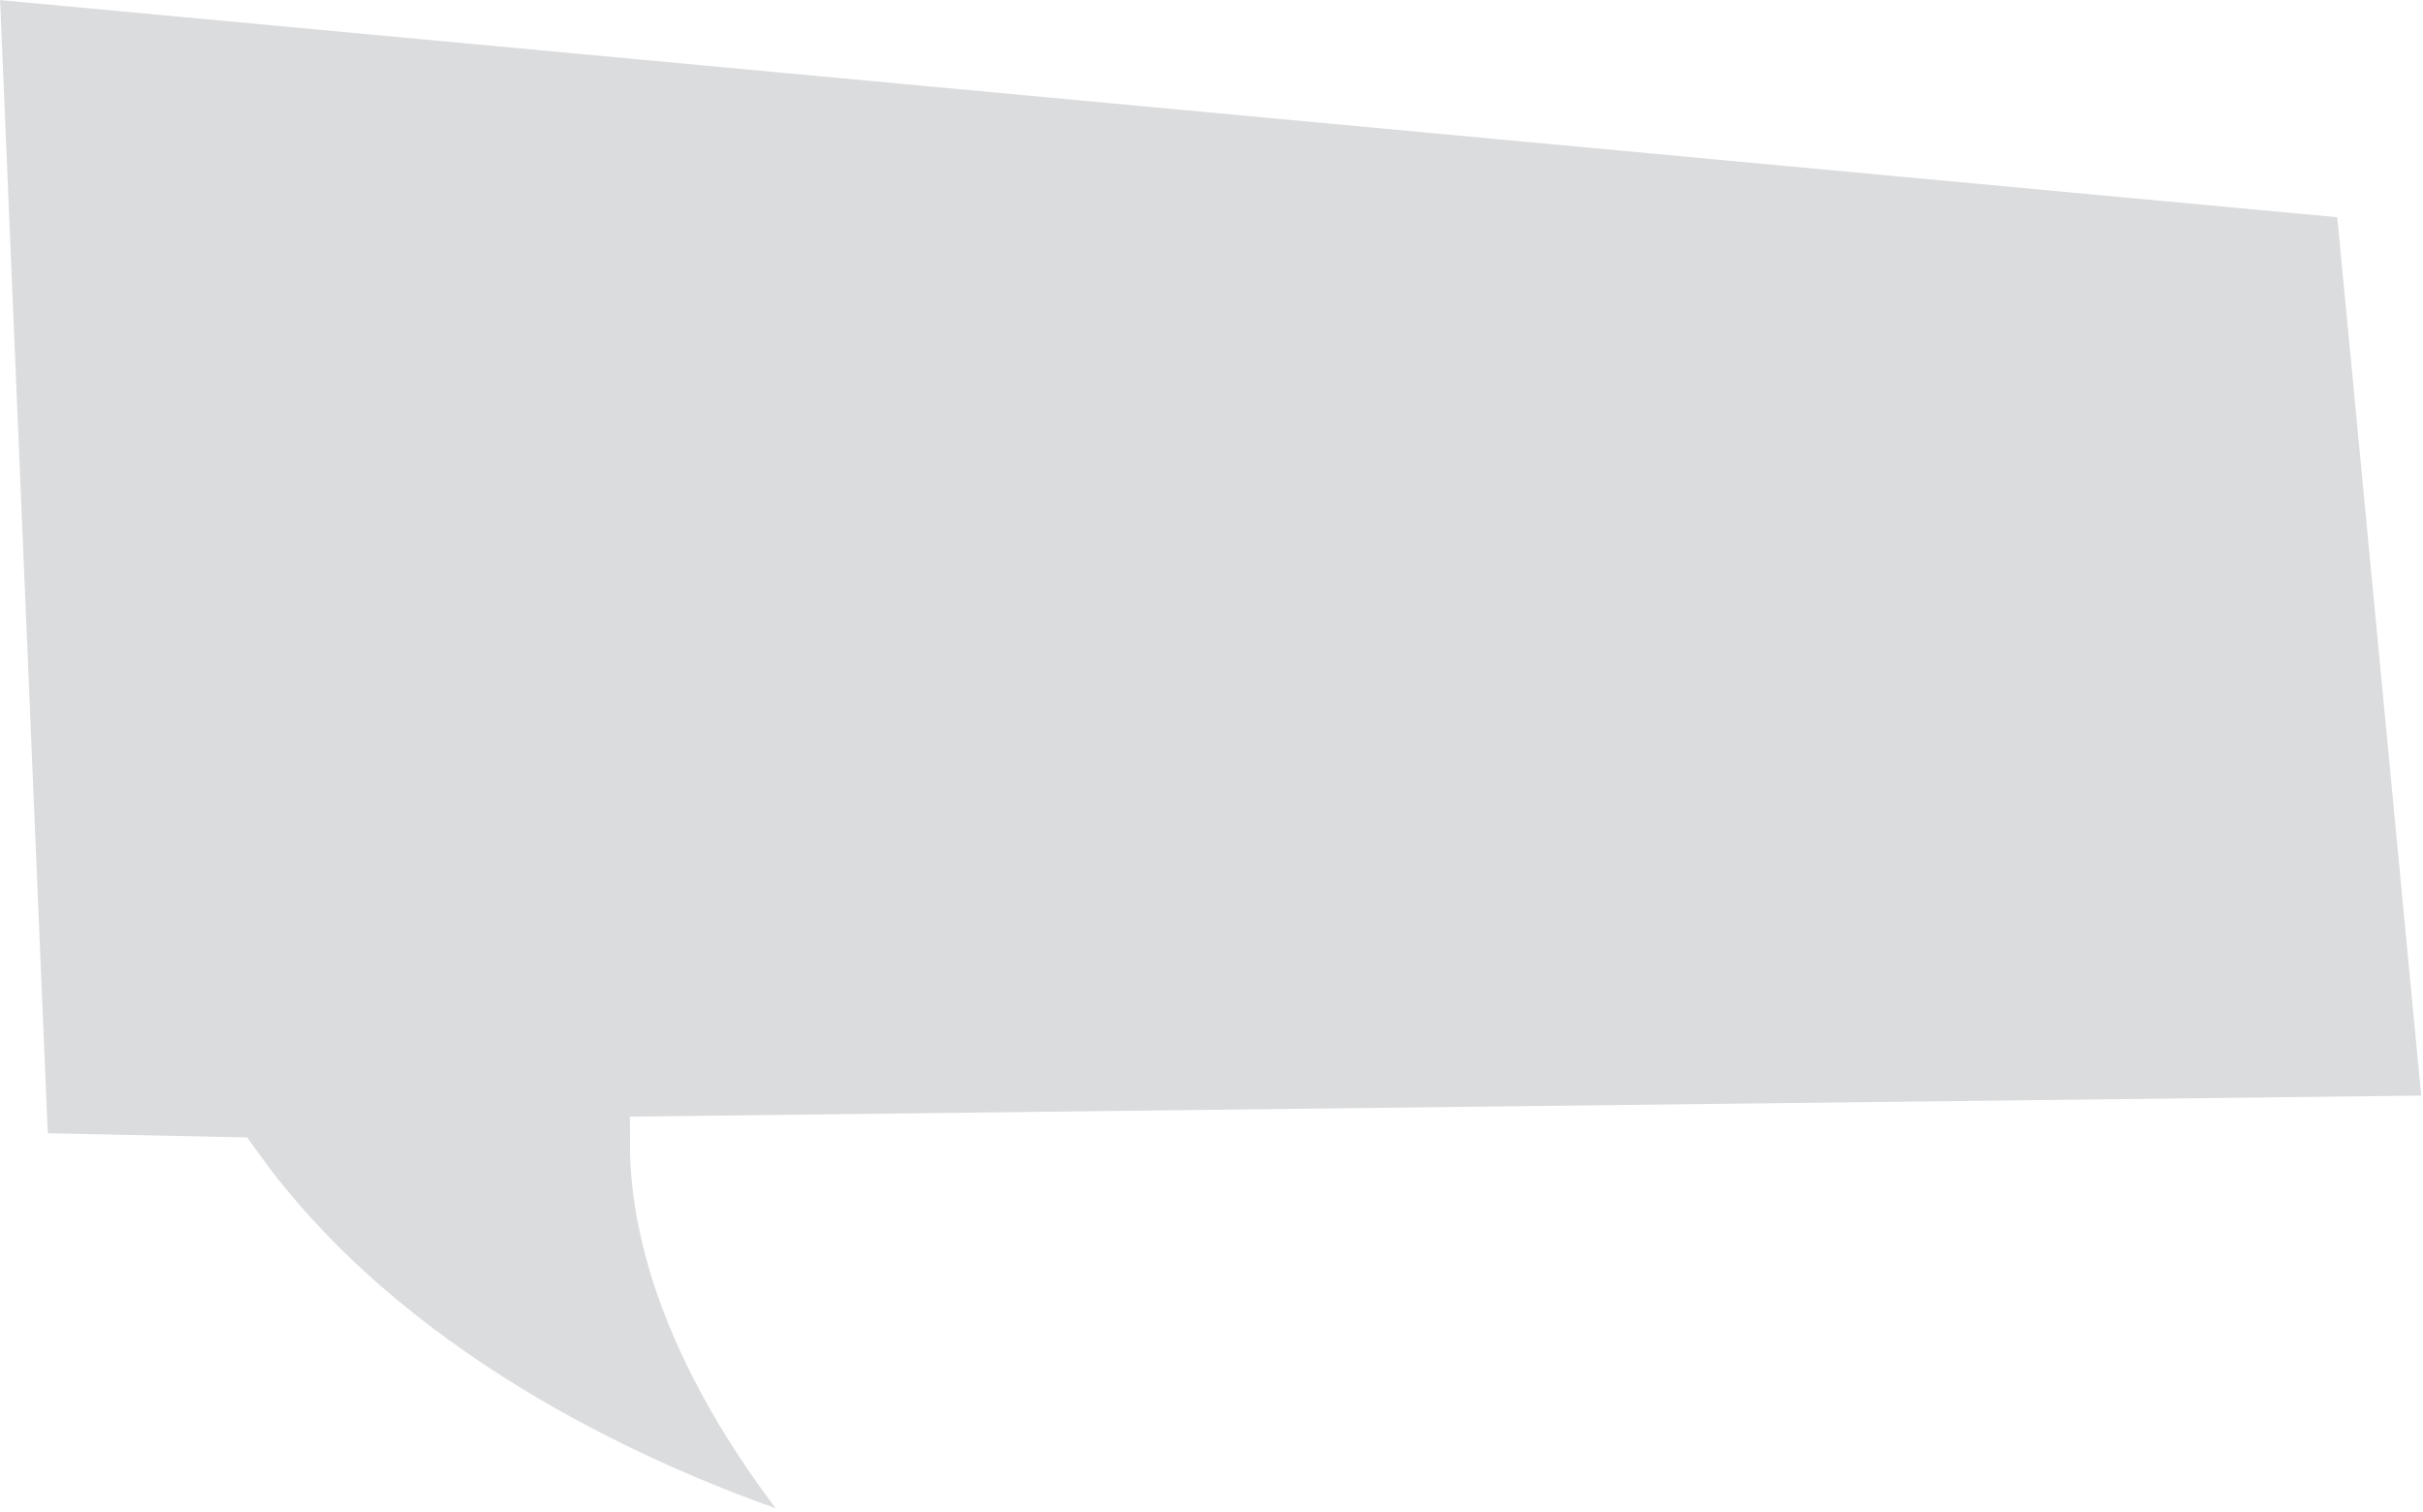 <?xml version="1.0" encoding="UTF-8"?> <svg xmlns="http://www.w3.org/2000/svg" width="436" height="272" viewBox="0 0 436 272" fill="none"> <path d="M139.573 271.395C118.622 243.572 113.495 221.14 113.354 206.493L113.343 200.92L435.679 197.135L420.576 39.087L0.014 0.017L8.598 203.907L44.485 204.669L46.373 207.301C72.234 243.361 115.233 262.744 139.573 271.395Z" fill="#DBDCDE"></path> </svg> 